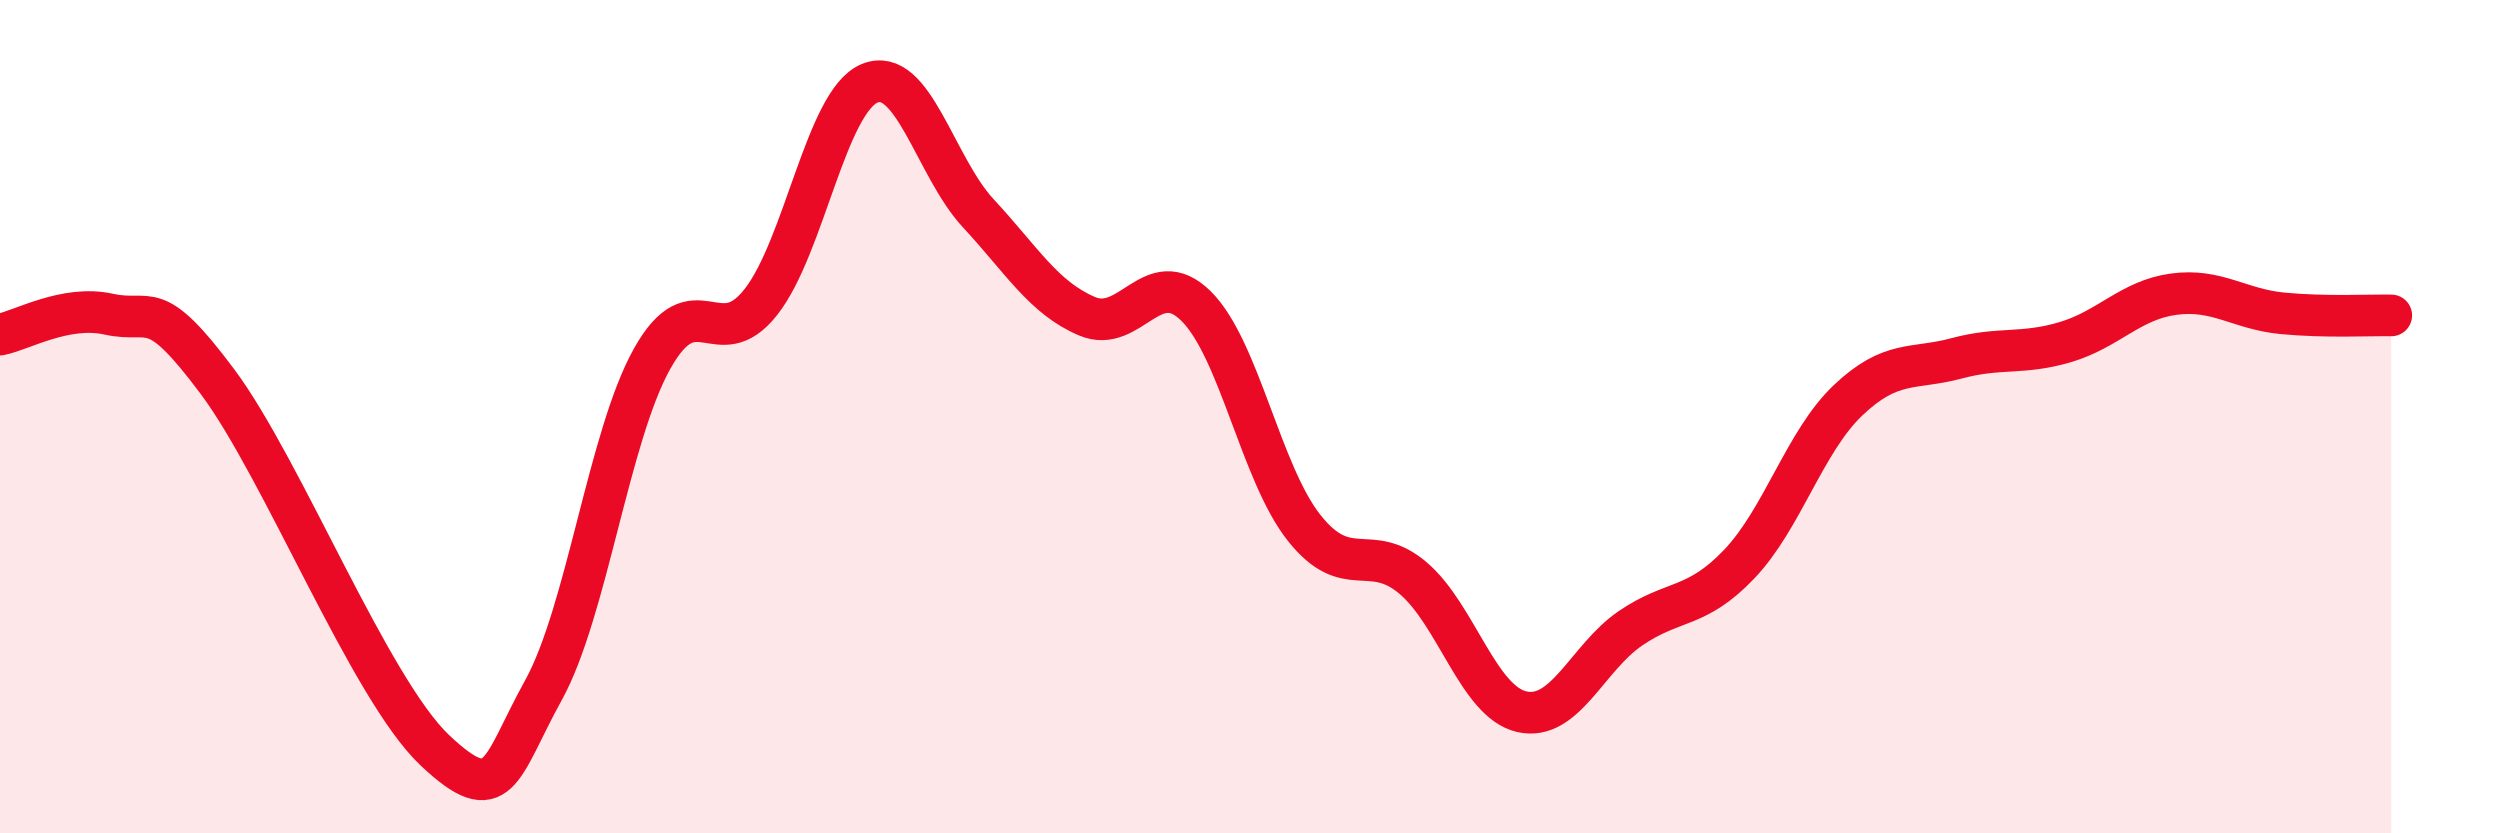 
    <svg width="60" height="20" viewBox="0 0 60 20" xmlns="http://www.w3.org/2000/svg">
      <path
        d="M 0,8.03 C 0.52,7.93 1.57,7.31 2.61,7.54 C 3.65,7.77 3.66,7.07 5.22,9.16 C 6.78,11.25 8.87,16.52 10.43,18 C 11.99,19.48 12,18.45 13.04,16.57 C 14.08,14.69 14.61,10.47 15.65,8.61 C 16.69,6.75 17.22,8.57 18.26,7.25 C 19.3,5.93 19.83,2.43 20.87,2 C 21.91,1.57 22.44,4 23.48,5.12 C 24.52,6.24 25.05,7.15 26.09,7.59 C 27.13,8.03 27.66,6.32 28.7,7.34 C 29.74,8.36 30.26,11.36 31.3,12.67 C 32.34,13.98 32.87,12.99 33.91,13.87 C 34.95,14.75 35.48,16.84 36.52,17.08 C 37.56,17.32 38.09,15.79 39.13,15.08 C 40.17,14.37 40.7,14.63 41.74,13.54 C 42.78,12.45 43.31,10.6 44.35,9.61 C 45.39,8.62 45.92,8.88 46.96,8.6 C 48,8.32 48.53,8.52 49.57,8.21 C 50.61,7.9 51.13,7.2 52.17,7.06 C 53.21,6.92 53.74,7.42 54.78,7.52 C 55.82,7.62 56.87,7.56 57.39,7.57L57.39 20L0 20Z"
        fill="#EB0A25"
        opacity="0.1"
        stroke-linecap="round"
        stroke-linejoin="round"
      />
      <path
        d="M 0,8.03 C 0.52,7.93 1.57,7.31 2.61,7.54 C 3.65,7.77 3.66,7.07 5.22,9.16 C 6.78,11.25 8.87,16.52 10.43,18 C 11.99,19.48 12,18.45 13.04,16.57 C 14.08,14.69 14.61,10.47 15.65,8.61 C 16.69,6.75 17.22,8.57 18.26,7.25 C 19.3,5.93 19.83,2.43 20.87,2 C 21.91,1.57 22.44,4 23.48,5.12 C 24.52,6.24 25.05,7.15 26.09,7.59 C 27.13,8.03 27.66,6.32 28.7,7.34 C 29.74,8.36 30.26,11.36 31.3,12.67 C 32.34,13.98 32.87,12.99 33.91,13.87 C 34.95,14.75 35.48,16.84 36.52,17.08 C 37.56,17.32 38.09,15.79 39.13,15.08 C 40.17,14.37 40.7,14.63 41.74,13.54 C 42.78,12.45 43.31,10.6 44.35,9.61 C 45.39,8.62 45.92,8.88 46.96,8.6 C 48,8.32 48.53,8.52 49.57,8.21 C 50.61,7.9 51.13,7.2 52.17,7.06 C 53.21,6.92 53.74,7.42 54.78,7.52 C 55.82,7.62 56.87,7.56 57.39,7.57"
        stroke="#EB0A25"
        stroke-width="1"
        fill="none"
        stroke-linecap="round"
        stroke-linejoin="round"
      />
    </svg>
  